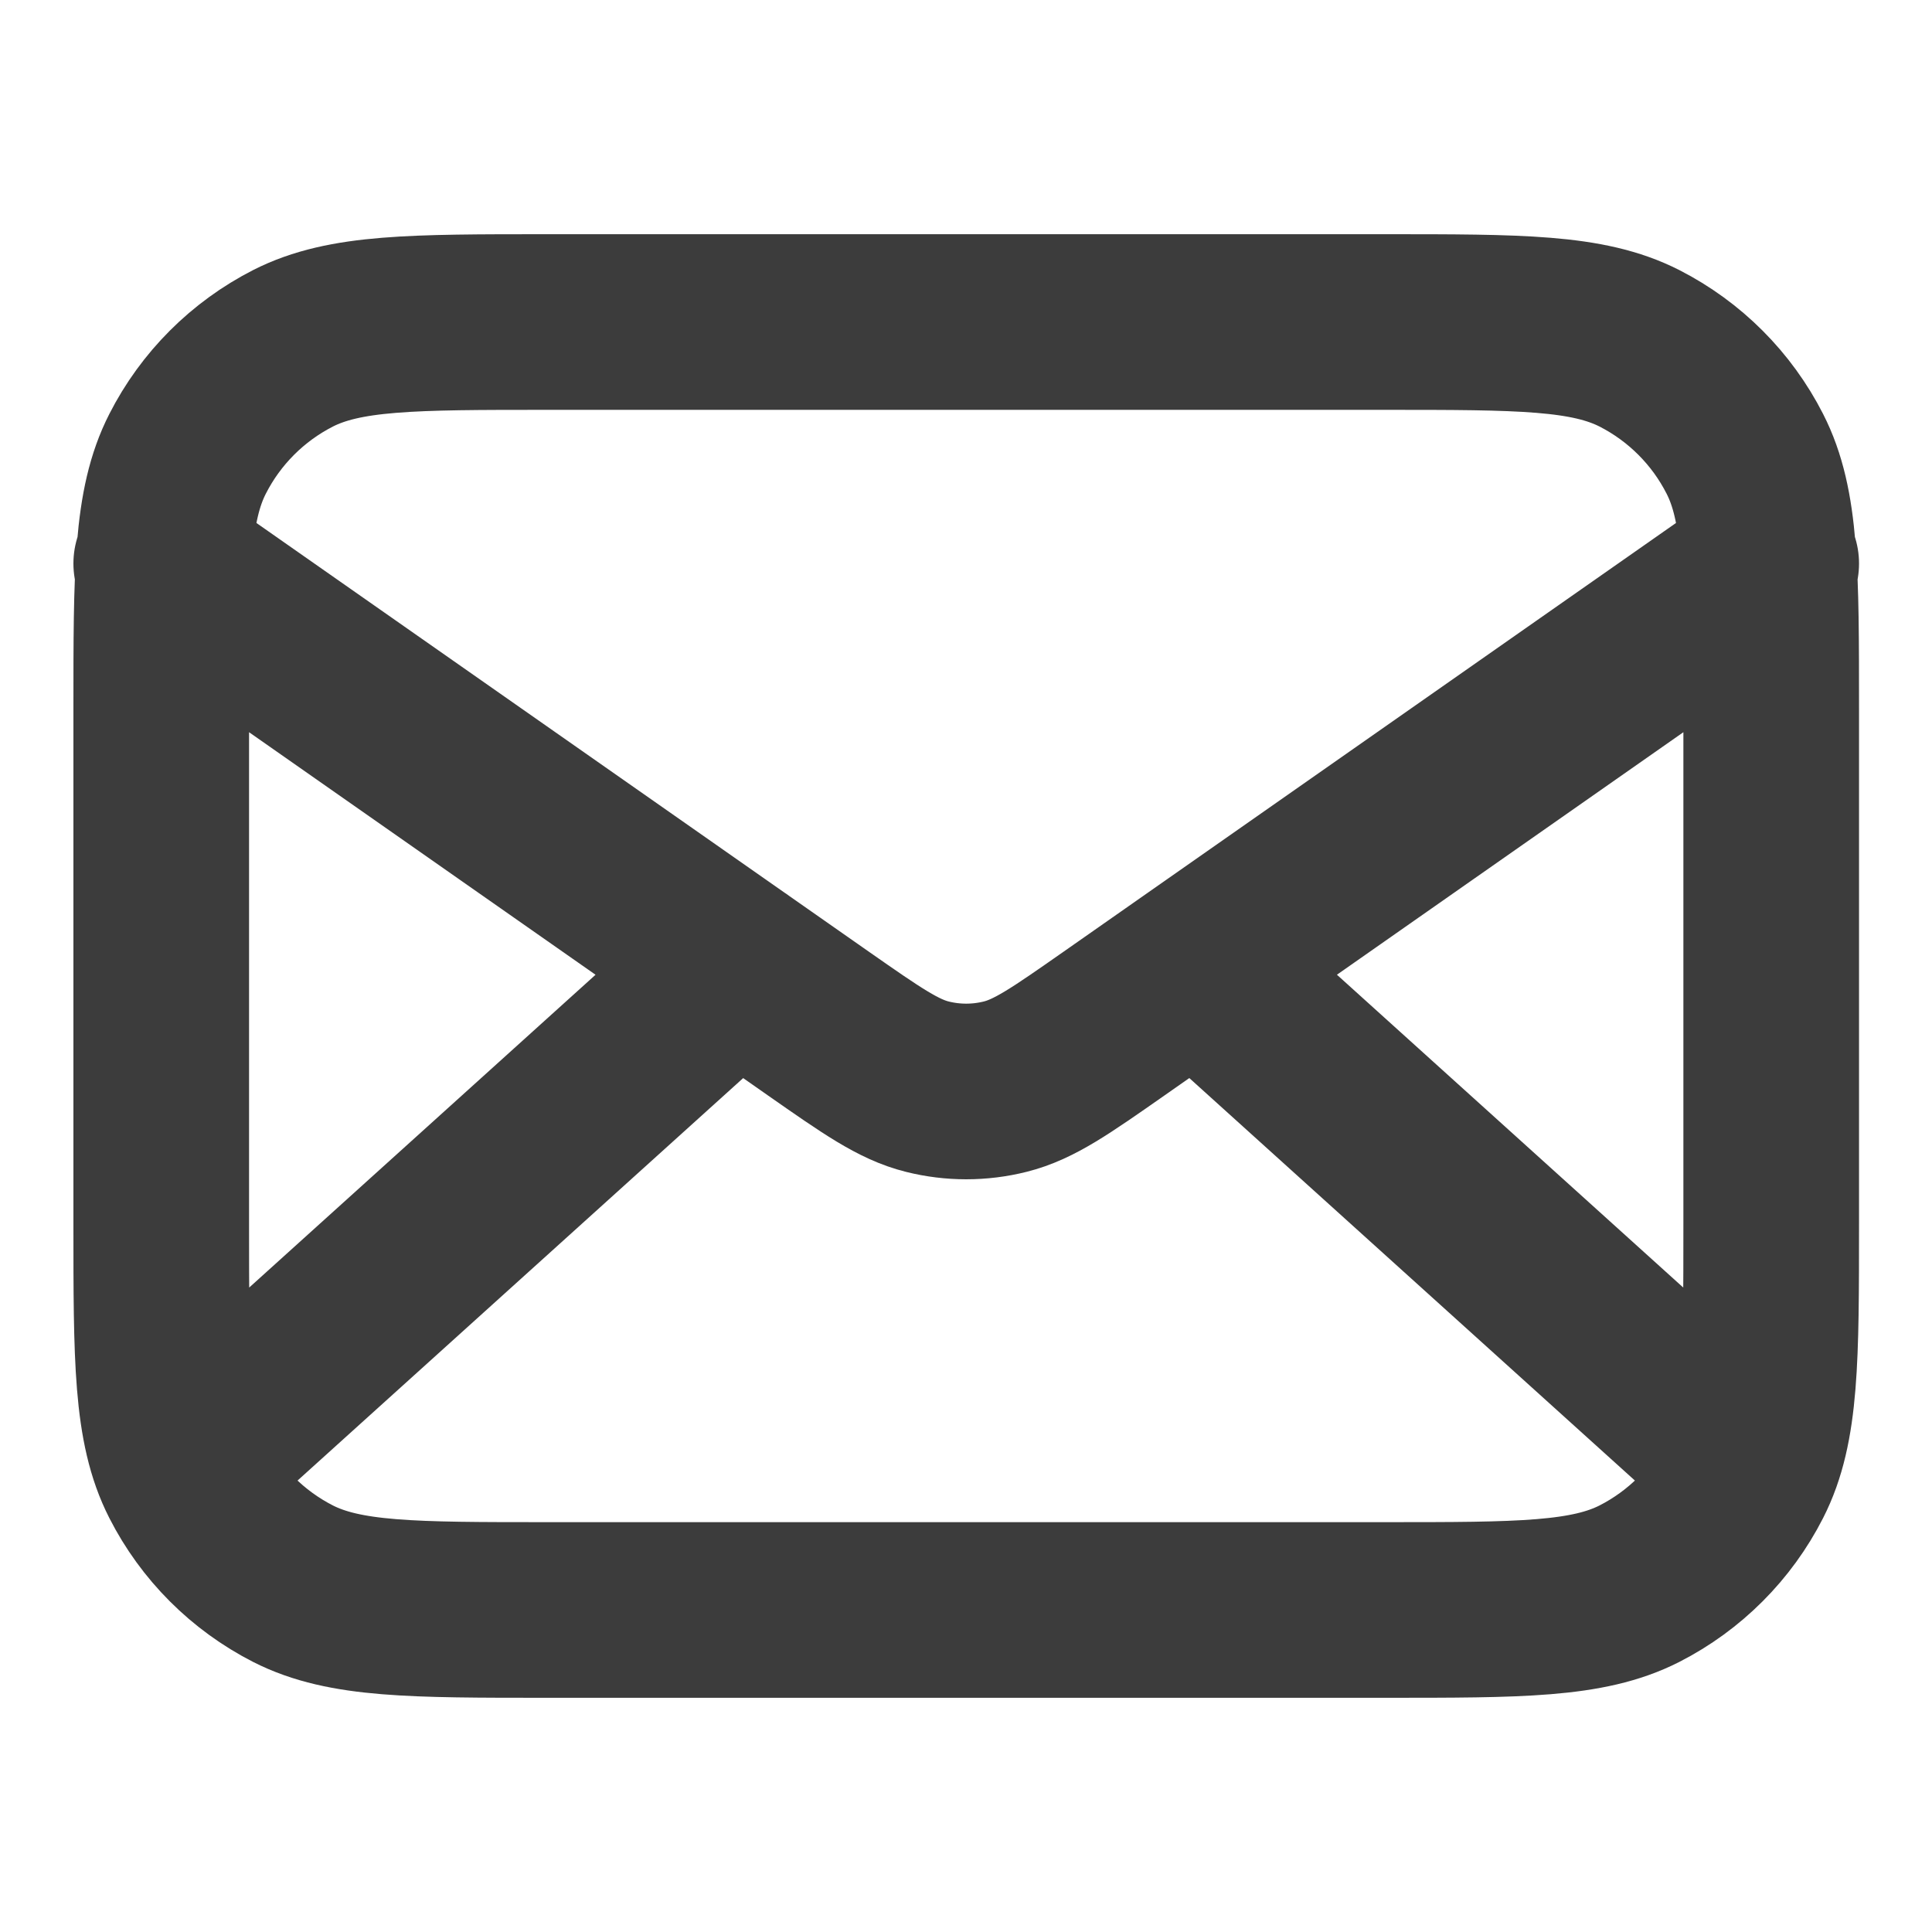 <?xml version="1.0" encoding="UTF-8"?>
<svg xmlns="http://www.w3.org/2000/svg" width="22" height="22" viewBox="0 0 22 22" fill="none"><path d="M19.711 16.5L13.622 11M8.384 11L2.294 16.5M1.836 6.417L9.32 11.656C9.927 12.08 10.23 12.292 10.559 12.374C10.85 12.447 11.155 12.447 11.446 12.374C11.776 12.292 12.079 12.08 12.685 11.656L20.169 6.417M6.236 18.333H15.769C17.309 18.333 18.079 18.333 18.668 18.034C19.185 17.77 19.606 17.349 19.869 16.832C20.169 16.244 20.169 15.473 20.169 13.933V8.067C20.169 6.527 20.169 5.756 19.869 5.168C19.606 4.651 19.185 4.23 18.668 3.966C18.079 3.667 17.309 3.667 15.769 3.667H6.236C4.696 3.667 3.926 3.667 3.337 3.966C2.82 4.23 2.399 4.651 2.136 5.168C1.836 5.756 1.836 6.527 1.836 8.067V13.933C1.836 15.473 1.836 16.244 2.136 16.832C2.399 17.349 2.82 17.77 3.337 18.034C3.926 18.333 4.696 18.333 6.236 18.333Z" stroke="#3C3C3C" stroke-width="2" stroke-linecap="round" stroke-linejoin="round"/></svg>